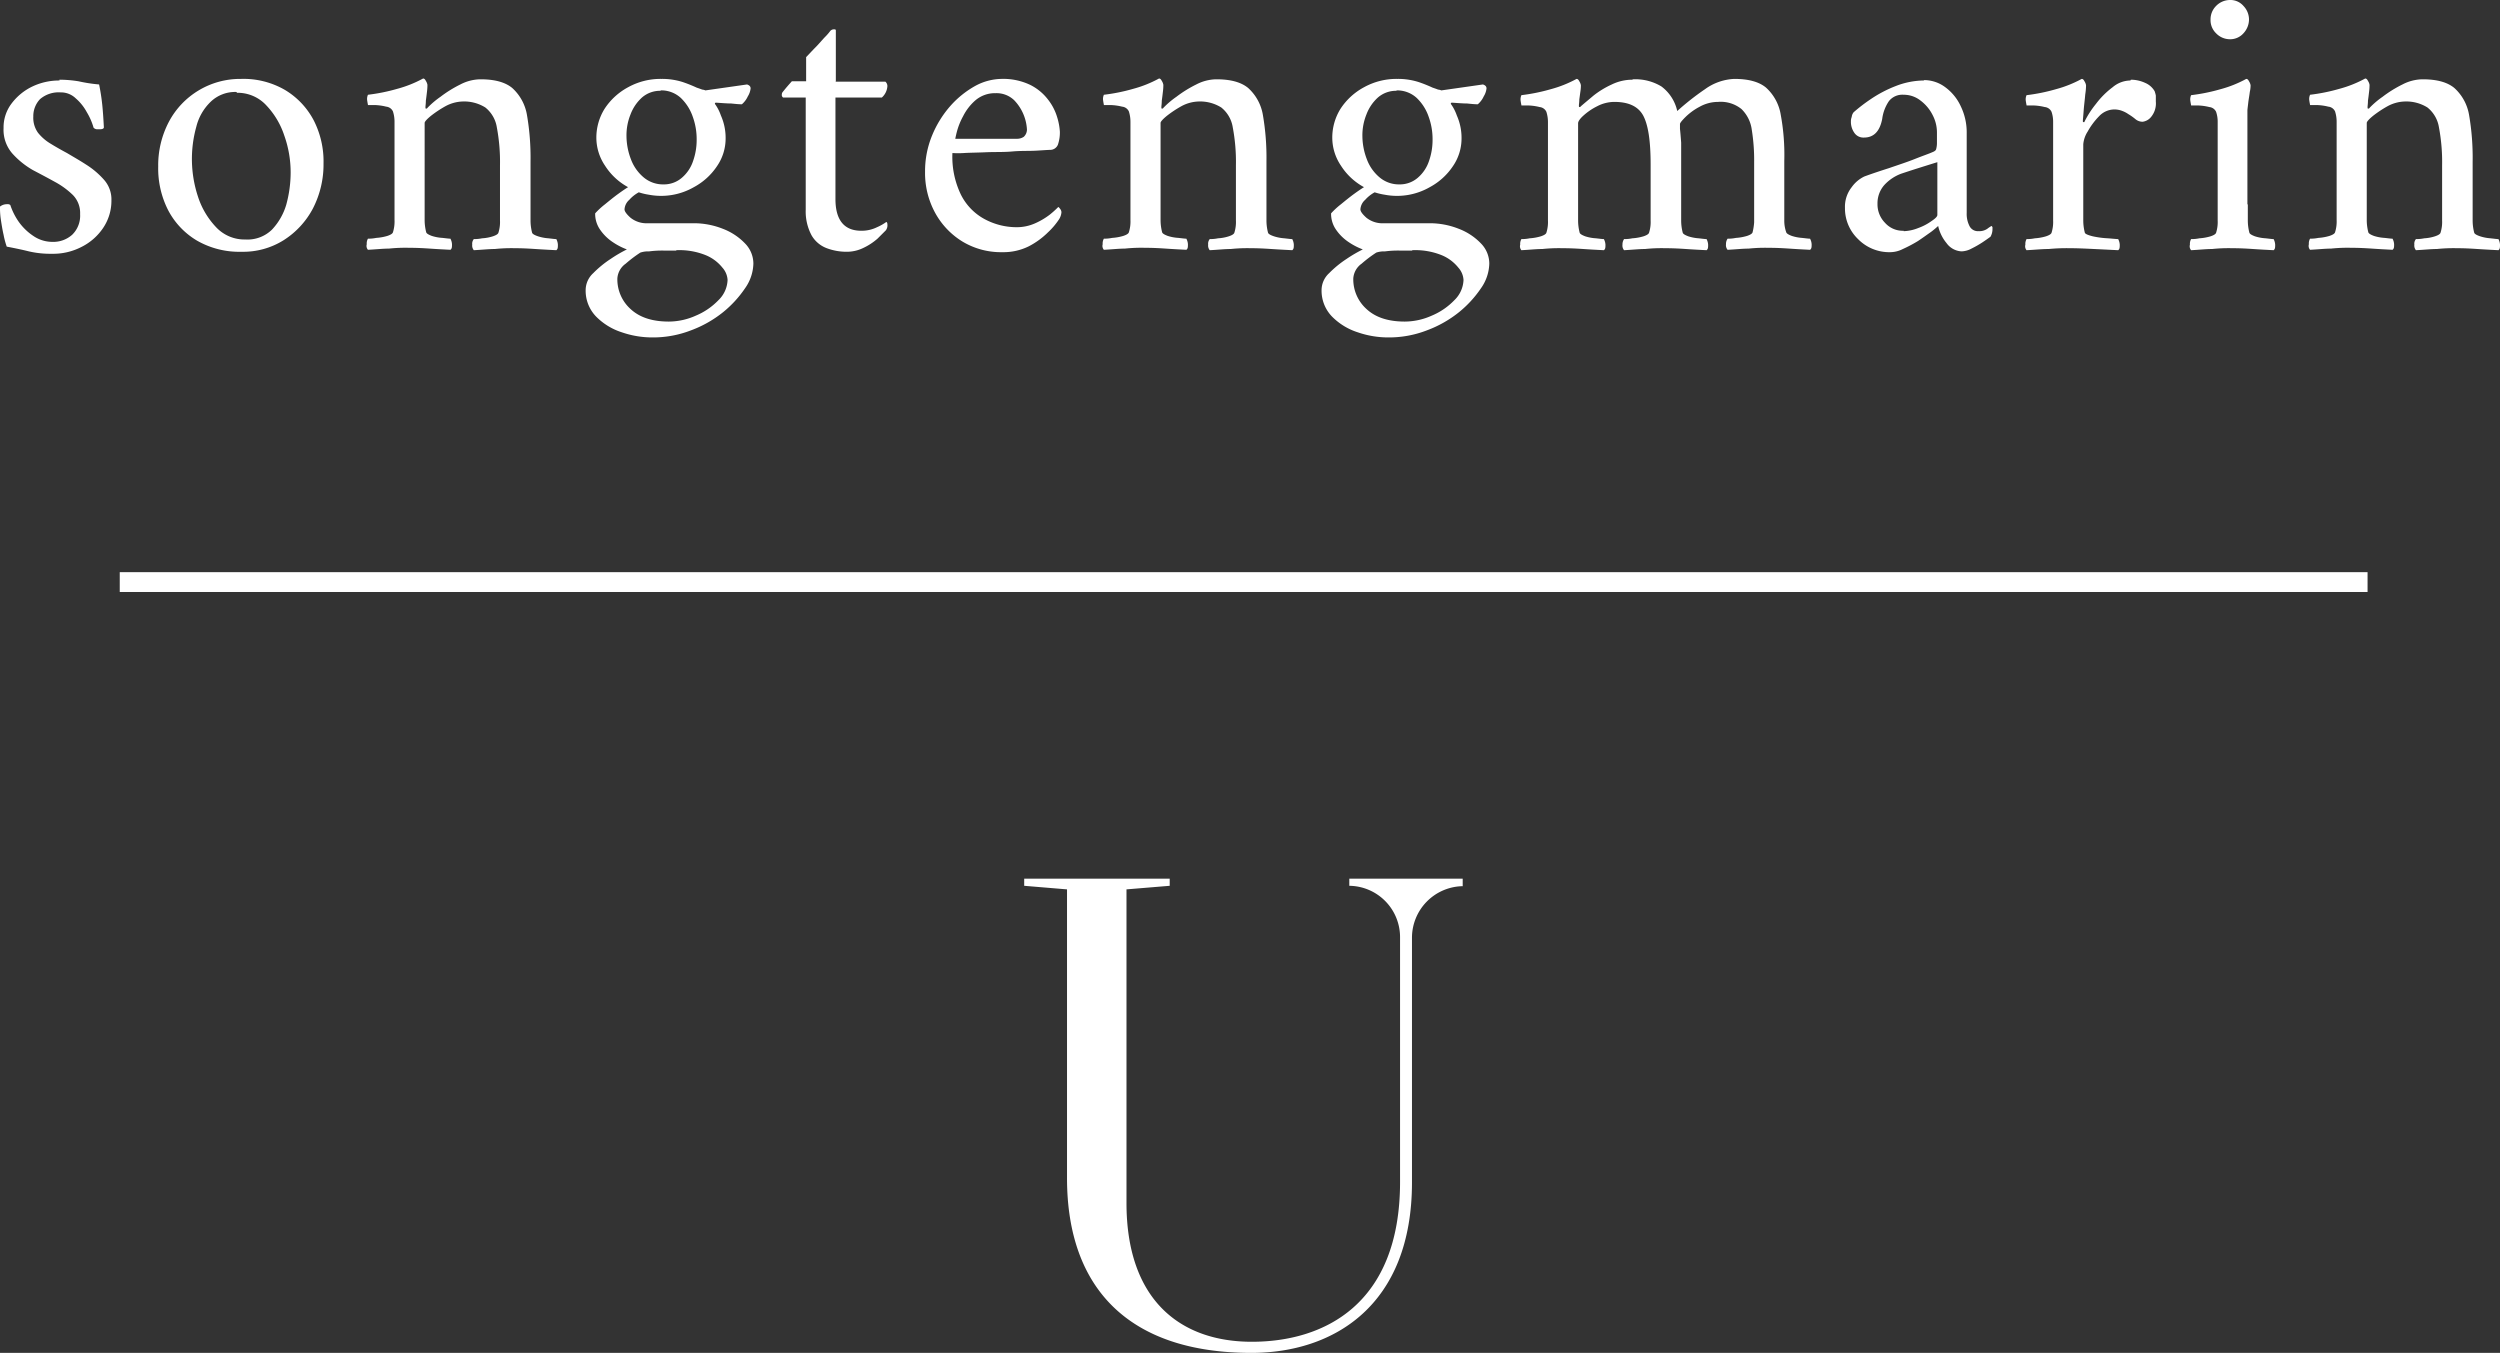 <svg id="レイヤー_1" data-name="レイヤー 1" xmlns="http://www.w3.org/2000/svg" width="512.567" height="277.38" viewBox="0 0 512.567 277.38">
  <rect x="0" y="0" width="512.567" height="277.38" fill="#333333" stroke="none"/>
  <g id="グループ_2" data-name="グループ 2" transform="translate(0)">
    <g id="グループ_1" data-name="グループ 1">
      <path id="パス_1" data-name="パス 1" d="M12.194,2.01a25.066,25.066,0,0,1,3.9.325,31.368,31.368,0,0,0,4.227.65,42.721,42.721,0,0,1,.65,4.227c.163,1.626.244,3.089.325,4.553,0,.244-.244.406-.813.406h-.65a1,1,0,0,1-.65-.325A12.96,12.96,0,0,0,17.8,8.676a10.032,10.032,0,0,0-2.276-2.845,4.363,4.363,0,0,0-3.089-1.219A5.871,5.871,0,0,0,8.211,5.993,5.04,5.04,0,0,0,6.829,9.57,5.245,5.245,0,0,0,7.8,12.9a9.611,9.611,0,0,0,2.52,2.195q1.585.976,3.414,1.951c1.219.732,2.52,1.463,3.9,2.358A16.762,16.762,0,0,1,21.3,22.5a6.037,6.037,0,0,1,1.545,4.227,9.974,9.974,0,0,1-1.707,5.691,11.565,11.565,0,0,1-4.471,3.9A12.6,12.6,0,0,1,10.65,37.7a19.541,19.541,0,0,1-4.715-.488c-1.3-.325-2.845-.65-4.553-.976A16.591,16.591,0,0,1,.732,33.8C.488,32.74.325,31.683.163,30.626A16.33,16.33,0,0,1,0,28.025a2.27,2.27,0,0,1,1.463-.488.876.876,0,0,1,.65.163,13.362,13.362,0,0,0,1.707,3.414A11.462,11.462,0,0,0,6.829,34.04a6.911,6.911,0,0,0,3.9,1.219A5.8,5.8,0,0,0,14.8,33.8a5.448,5.448,0,0,0,1.626-4.227,5.274,5.274,0,0,0-1.463-3.9A16.39,16.39,0,0,0,11.3,22.984c-1.463-.813-3.008-1.626-4.553-2.439A16.969,16.969,0,0,1,2.52,17.131a7.367,7.367,0,0,1-1.788-5.2A8.1,8.1,0,0,1,2.439,6.806,11.56,11.56,0,0,1,6.666,3.392a12.779,12.779,0,0,1,5.528-1.219Z" transform="translate(0 14.33)" fill="#fff"/>
      <path id="パス_2" data-name="パス 2" d="M20.981,1.99A16.919,16.919,0,0,1,30,4.266a15.838,15.838,0,0,1,5.853,6.178,18.5,18.5,0,0,1,2.032,8.861A19.729,19.729,0,0,1,35.7,28.574a17.182,17.182,0,0,1-6.016,6.5,15.614,15.614,0,0,1-8.617,2.358,17.413,17.413,0,0,1-9.105-2.276A15.686,15.686,0,0,1,6.022,28.9,18.83,18.83,0,0,1,3.99,19.956,19.172,19.172,0,0,1,6.185,10.77,16.545,16.545,0,0,1,20.9,1.99Zm-.894,2.683a7.232,7.232,0,0,0-5.365,2.032,10.65,10.65,0,0,0-2.927,5.122,24.617,24.617,0,0,0,.325,14.227,16.422,16.422,0,0,0,3.74,6.341,7.983,7.983,0,0,0,6.016,2.52,7.174,7.174,0,0,0,5.447-2.032,12.658,12.658,0,0,0,2.927-5.122,25.1,25.1,0,0,0,.894-6.5,22.541,22.541,0,0,0-1.3-7.642,16.486,16.486,0,0,0-3.74-6.26,7.983,7.983,0,0,0-6.016-2.52Z" transform="translate(28.447 14.188)" fill="#fff"/>
      <path id="パス_3" data-name="パス 3" d="M32.608,2.143c2.845,0,5.04.569,6.5,1.788A9.582,9.582,0,0,1,42.12,9.459a51.362,51.362,0,0,1,.732,9.512V31.084a10,10,0,0,0,.325,2.52q.122.366,1.219.732a8.853,8.853,0,0,0,2.114.406c.732.081,1.3.163,1.626.163a2.728,2.728,0,0,1,.325,1.138c0,.569,0,.894-.325,1.138-1.626-.081-3.089-.163-4.309-.244s-2.6-.163-4.146-.163a32.679,32.679,0,0,0-4.146.163c-1.219,0-2.683.163-4.309.244a1.471,1.471,0,0,1-.325-1.138,1.471,1.471,0,0,1,.325-1.138,8.1,8.1,0,0,0,1.707-.163,8.785,8.785,0,0,0,2.195-.406c.732-.244,1.057-.488,1.138-.732a7.292,7.292,0,0,0,.325-2.52v-11.3a38.2,38.2,0,0,0-.65-7.8,6.5,6.5,0,0,0-2.358-4.065,8.208,8.208,0,0,0-4.8-1.219,7.867,7.867,0,0,0-3.252.894,22.583,22.583,0,0,0-3.089,2.032c-.894.732-1.3,1.219-1.3,1.463V31a10,10,0,0,0,.325,2.52c.081.244.488.488,1.138.732a8.785,8.785,0,0,0,2.195.406c.732.081,1.3.163,1.626.163a2.727,2.727,0,0,1,.325,1.138c0,.569,0,.894-.325,1.138-1.626-.081-3.089-.163-4.227-.244-1.219-.081-2.6-.163-4.227-.163a32.035,32.035,0,0,0-4.146.163c-1.219,0-2.683.163-4.309.244a1.215,1.215,0,0,1-.244-1.138,1.967,1.967,0,0,1,.244-1.138,8.1,8.1,0,0,0,1.707-.163,10.252,10.252,0,0,0,2.276-.406c.732-.244,1.057-.488,1.138-.732A7.292,7.292,0,0,0,14.967,31V10.922a6.94,6.94,0,0,0-.325-2.195,1.7,1.7,0,0,0-1.382-.976,10.979,10.979,0,0,0-2.276-.325H9.521c0-.081-.081-.406-.163-.976a2.09,2.09,0,0,1,.163-1.138,37.569,37.569,0,0,0,6.016-1.219A23.9,23.9,0,0,0,20.821,1.98c.244,0,.406.163.569.488a2.11,2.11,0,0,1,.325.813,11.066,11.066,0,0,1-.081,1.3q-.122,1.1-.244,1.951c0,.65-.081,1.057-.081,1.3s0,.325.163.325A.289.289,0,0,0,21.715,8,17.858,17.858,0,0,1,24.4,5.72,24.668,24.668,0,0,1,28.462,3.2a9.163,9.163,0,0,1,4.065-1.057Z" transform="translate(65.921 14.116)" fill="#fff"/>
      <path id="パス_4" data-name="パス 4" d="M36.964,31.582A16.062,16.062,0,0,1,42.9,32.72a12.374,12.374,0,0,1,4.553,3.008,5.915,5.915,0,0,1,1.707,4.146,9.138,9.138,0,0,1-1.707,5.04,22.562,22.562,0,0,1-4.471,4.878,23.56,23.56,0,0,1-6.585,3.74,21.551,21.551,0,0,1-7.886,1.463,19.219,19.219,0,0,1-6.341-1.057,12.927,12.927,0,0,1-5.284-3.252,7.614,7.614,0,0,1-2.114-5.447,4.725,4.725,0,0,1,1.545-3.414A21.512,21.512,0,0,1,19.892,38.9a28.041,28.041,0,0,1,3.333-1.951,13.553,13.553,0,0,1-2.845-1.463,9.554,9.554,0,0,1-2.6-2.52,5.667,5.667,0,0,1-1.057-3.414,15.784,15.784,0,0,1,2.032-1.87c.894-.732,1.788-1.463,2.683-2.114s1.626-1.138,2.032-1.382a12.856,12.856,0,0,1-4.715-4.39,10.256,10.256,0,0,1-1.789-5.772,11.163,11.163,0,0,1,1.707-5.935,13.2,13.2,0,0,1,4.8-4.39A13.734,13.734,0,0,1,30.3,1.99a13.882,13.882,0,0,1,4.39.65,29.23,29.23,0,0,1,2.845,1.138c.732.244,1.138.406,1.138.406a1.954,1.954,0,0,1,.65.163l8.536-1.219c.488.163.732.406.732.813a3.816,3.816,0,0,1-.569,1.626A4.664,4.664,0,0,1,46.8,7.193c-.65,0-1.382-.081-2.195-.163-.813,0-1.788-.081-3.008-.163-.244,0-.325,0-.325.244a9.009,9.009,0,0,1,1.219,2.358,11.353,11.353,0,0,1,.976,4.878,9.978,9.978,0,0,1-1.707,5.447,13.2,13.2,0,0,1-4.8,4.39A13.485,13.485,0,0,1,27.7,25.728a12.444,12.444,0,0,1-2.032-.488,7.12,7.12,0,0,0-1.951,1.545,2.811,2.811,0,0,0-.976,1.951q0,.61,1.219,1.707a5.24,5.24,0,0,0,3.577,1.138h9.349Zm-3.658,5.609H30.948a20.2,20.2,0,0,0-3.171.163,5.127,5.127,0,0,0-1.789.244,26.633,26.633,0,0,0-3.008,2.276,4.025,4.025,0,0,0-1.707,3.008,8.2,8.2,0,0,0,2.764,6.341c1.87,1.707,4.471,2.52,7.8,2.52a13.6,13.6,0,0,0,5.528-1.219A13.778,13.778,0,0,0,42,47.353a6.054,6.054,0,0,0,1.87-4.146,4.129,4.129,0,0,0-1.057-2.52,8.56,8.56,0,0,0-3.333-2.52,14.4,14.4,0,0,0-6.1-1.057ZM30.135,4.429a5.65,5.65,0,0,0-3.821,1.382,8.874,8.874,0,0,0-2.358,3.5,11.387,11.387,0,0,0-.813,4.39,13.477,13.477,0,0,0,.894,4.715,8.877,8.877,0,0,0,2.6,3.74,6.154,6.154,0,0,0,4.146,1.463,5.591,5.591,0,0,0,3.74-1.382A7.682,7.682,0,0,0,36.8,18.818a12.967,12.967,0,0,0,.732-4.309,13.52,13.52,0,0,0-.813-4.8,9.671,9.671,0,0,0-2.439-3.821,5.921,5.921,0,0,0-4.146-1.545Z" transform="translate(105.303 14.188)" fill="#fff"/>
      <path id="パス_5" data-name="パス 5" d="M30.727,11.471H40.97a1.212,1.212,0,0,1,.406.894,3.406,3.406,0,0,1-1.138,2.358H30.727V35.534c0,4.309,1.788,6.5,5.284,6.5a7.088,7.088,0,0,0,3.252-.732,9.714,9.714,0,0,0,1.87-1.057c.163,0,.244.244.244.488a1.687,1.687,0,0,1-.325,1.219l-1.707,1.707a12.327,12.327,0,0,1-2.845,1.87,7.7,7.7,0,0,1-3.577.813,11.484,11.484,0,0,1-3.983-.732,6.043,6.043,0,0,1-3.089-2.6,10.349,10.349,0,0,1-1.219-5.284V14.723H20a.563.563,0,0,1-.244-.325c-.081-.244,0-.325,0-.488s.163-.325.488-.732.813-.976,1.545-1.788h2.927V6.431c.569-.569,1.219-1.3,1.951-2.032S28.044,2.854,28.694,2.2a10.2,10.2,0,0,0,.976-1.138A.993.993,0,0,1,30.4.74c.244,0,.406,0,.406.244V11.39Z" transform="translate(140.563 5.276)" fill="#fff"/>
      <path id="パス_6" data-name="パス 6" d="M28.939,17.192a17.839,17.839,0,0,0,1.707,8.455,11.543,11.543,0,0,0,4.8,5.04,13.848,13.848,0,0,0,6.5,1.707,9.2,9.2,0,0,0,3.983-.813,14.693,14.693,0,0,0,3.008-1.788,19.8,19.8,0,0,0,1.707-1.545.974.974,0,0,1,.325.325,1.211,1.211,0,0,1,.325.732,3.086,3.086,0,0,1-.488,1.463,14.786,14.786,0,0,1-2.276,2.683,16.114,16.114,0,0,1-3.9,2.845,11.691,11.691,0,0,1-5.447,1.219,15.313,15.313,0,0,1-8.211-2.195,15.759,15.759,0,0,1-5.609-5.935,17.024,17.024,0,0,1-2.032-8.373,19.171,19.171,0,0,1,1.463-7.479,21.48,21.48,0,0,1,3.74-6.016,19.457,19.457,0,0,1,5.04-4.065A11.61,11.61,0,0,1,38.939,1.99a12.85,12.85,0,0,1,5.935,1.219,10.406,10.406,0,0,1,3.658,3.008A10.837,10.837,0,0,1,50.4,9.794,12.69,12.69,0,0,1,50.97,12.8a7.753,7.753,0,0,1-.406,2.683,1.705,1.705,0,0,1-1.545,1.057c-.488,0-1.463.081-2.927.163s-3.089,0-4.878.163-3.658.081-5.447.163-3.333.081-4.553.163a17.579,17.579,0,0,1-2.195,0Zm.406-2.927H42.272a2.456,2.456,0,0,0,1.3-.406,2.06,2.06,0,0,0,.65-1.463,9.414,9.414,0,0,0-2.6-6.016A5.211,5.211,0,0,0,37.8,4.917,6.154,6.154,0,0,0,33.655,6.38a10.643,10.643,0,0,0-2.52,3.252,14.217,14.217,0,0,0-1.3,3.252c-.244.976-.325,1.463-.325,1.463Z" transform="translate(166.332 14.188)" fill="#fff"/>
      <path id="パス_7" data-name="パス 7" d="M51.169,2.143c2.845,0,5.04.569,6.5,1.788A9.582,9.582,0,0,1,60.68,9.459a51.361,51.361,0,0,1,.732,9.512V31.084a10,10,0,0,0,.325,2.52q.122.366,1.219.732a8.853,8.853,0,0,0,2.114.406c.732.081,1.3.163,1.626.163a2.727,2.727,0,0,1,.325,1.138c0,.569,0,.894-.325,1.138-1.626-.081-3.089-.163-4.309-.244s-2.6-.163-4.146-.163a32.678,32.678,0,0,0-4.146.163c-1.219,0-2.683.163-4.309.244a1.471,1.471,0,0,1-.325-1.138,1.471,1.471,0,0,1,.325-1.138,8.1,8.1,0,0,0,1.707-.163,8.785,8.785,0,0,0,2.195-.406c.732-.244,1.057-.488,1.138-.732a7.291,7.291,0,0,0,.325-2.52v-11.3a38.2,38.2,0,0,0-.65-7.8,6.5,6.5,0,0,0-2.358-4.065,8.208,8.208,0,0,0-4.8-1.219,7.867,7.867,0,0,0-3.252.894,22.583,22.583,0,0,0-3.089,2.032c-.894.732-1.3,1.219-1.3,1.463V31a10,10,0,0,0,.325,2.52c.081.244.488.488,1.138.732a8.785,8.785,0,0,0,2.195.406c.732.081,1.3.163,1.626.163a2.727,2.727,0,0,1,.325,1.138c0,.569,0,.894-.325,1.138-1.626-.081-3.089-.163-4.227-.244-1.219-.081-2.6-.163-4.227-.163a32.035,32.035,0,0,0-4.146.163c-1.219,0-2.683.163-4.309.244a1.215,1.215,0,0,1-.244-1.138,1.967,1.967,0,0,1,.244-1.138,8.1,8.1,0,0,0,1.707-.163,10.252,10.252,0,0,0,2.276-.406c.732-.244,1.057-.488,1.138-.732A7.291,7.291,0,0,0,33.527,31V10.922A6.94,6.94,0,0,0,33.2,8.728a1.7,1.7,0,0,0-1.382-.976,10.979,10.979,0,0,0-2.276-.325H28.081c0-.081-.081-.406-.163-.976a2.09,2.09,0,0,1,.163-1.138A37.569,37.569,0,0,0,34.1,4.094,23.9,23.9,0,0,0,39.381,1.98c.244,0,.406.163.569.488a2.111,2.111,0,0,1,.325.813,11.066,11.066,0,0,1-.081,1.3q-.122,1.1-.244,1.951c0,.65-.081,1.057-.081,1.3s0,.325.163.325A.289.289,0,0,0,40.275,8,17.858,17.858,0,0,1,42.958,5.72,24.667,24.667,0,0,1,47.022,3.2a9.163,9.163,0,0,1,4.065-1.057Z" transform="translate(198.246 14.116)" fill="#fff"/>
      <path id="パス_8" data-name="パス 8" d="M55.524,31.582a16.062,16.062,0,0,1,5.935,1.138,12.374,12.374,0,0,1,4.553,3.008,5.915,5.915,0,0,1,1.707,4.146,9.138,9.138,0,0,1-1.707,5.04,22.563,22.563,0,0,1-4.471,4.878,23.56,23.56,0,0,1-6.585,3.74,21.551,21.551,0,0,1-7.886,1.463,19.219,19.219,0,0,1-6.341-1.057,12.927,12.927,0,0,1-5.284-3.252,7.614,7.614,0,0,1-2.114-5.447,4.725,4.725,0,0,1,1.545-3.414A21.513,21.513,0,0,1,38.452,38.9a28.042,28.042,0,0,1,3.333-1.951,13.552,13.552,0,0,1-2.845-1.463,9.555,9.555,0,0,1-2.6-2.52,5.667,5.667,0,0,1-1.057-3.414,15.786,15.786,0,0,1,2.032-1.87c.894-.732,1.788-1.463,2.683-2.114s1.626-1.138,2.032-1.382a12.856,12.856,0,0,1-4.715-4.39,10.256,10.256,0,0,1-1.789-5.772,11.163,11.163,0,0,1,1.707-5.935,13.2,13.2,0,0,1,4.8-4.39A13.734,13.734,0,0,1,48.857,1.99a13.882,13.882,0,0,1,4.39.65,29.226,29.226,0,0,1,2.845,1.138c.732.244,1.138.406,1.138.406a1.954,1.954,0,0,1,.65.163l8.536-1.219c.488.163.732.406.732.813a3.816,3.816,0,0,1-.569,1.626A4.664,4.664,0,0,1,65.36,7.193c-.65,0-1.382-.081-2.195-.163-.813,0-1.789-.081-3.008-.163-.244,0-.325,0-.325.244a9.01,9.01,0,0,1,1.219,2.358,11.353,11.353,0,0,1,.976,4.878,9.978,9.978,0,0,1-1.707,5.447,13.2,13.2,0,0,1-4.8,4.39,13.485,13.485,0,0,1-9.268,1.545,12.443,12.443,0,0,1-2.032-.488,7.121,7.121,0,0,0-1.951,1.545,2.811,2.811,0,0,0-.976,1.951q0,.61,1.219,1.707a5.24,5.24,0,0,0,3.577,1.138h9.349Zm-3.658,5.609H49.508a20.2,20.2,0,0,0-3.171.163,5.127,5.127,0,0,0-1.788.244,26.631,26.631,0,0,0-3.008,2.276,4.025,4.025,0,0,0-1.707,3.008A8.2,8.2,0,0,0,42.6,49.223c1.87,1.707,4.471,2.52,7.8,2.52a13.6,13.6,0,0,0,5.528-1.219,13.779,13.779,0,0,0,4.634-3.171,6.054,6.054,0,0,0,1.87-4.146,4.129,4.129,0,0,0-1.057-2.52,8.56,8.56,0,0,0-3.333-2.52,14.4,14.4,0,0,0-6.1-1.057ZM48.695,4.429a5.65,5.65,0,0,0-3.821,1.382,8.874,8.874,0,0,0-2.358,3.5A11.387,11.387,0,0,0,41.7,13.7a13.477,13.477,0,0,0,.894,4.715,8.877,8.877,0,0,0,2.6,3.74,6.154,6.154,0,0,0,4.146,1.463,5.591,5.591,0,0,0,3.74-1.382,7.682,7.682,0,0,0,2.276-3.414,12.969,12.969,0,0,0,.732-4.309,13.52,13.52,0,0,0-.813-4.8,9.67,9.67,0,0,0-2.439-3.821,5.921,5.921,0,0,0-4.146-1.545Z" transform="translate(237.627 14.188)" fill="#fff"/>
      <path id="パス_9" data-name="パス 9" d="M61.536,2.071a10.3,10.3,0,0,1,5.772,1.463,8.578,8.578,0,0,1,3.252,5.04A53.152,53.152,0,0,1,76.25,4.1,11.023,11.023,0,0,1,82.266,1.99c2.845,0,5.04.569,6.5,1.788a9.582,9.582,0,0,1,3.008,5.528,45.155,45.155,0,0,1,.732,9.512V30.931a7.089,7.089,0,0,0,.406,2.52c.081.244.488.488,1.138.732a8.854,8.854,0,0,0,2.114.406c.732.081,1.3.163,1.626.163a2.728,2.728,0,0,1,.325,1.138c0,.569,0,.894-.325,1.138-1.626-.081-3.089-.163-4.227-.244-1.219-.081-2.6-.163-4.227-.163a32.034,32.034,0,0,0-4.146.163c-1.219,0-2.683.163-4.309.244a1.471,1.471,0,0,1-.325-1.138,1.9,1.9,0,0,1,.325-1.138,8.1,8.1,0,0,0,1.707-.163,10.252,10.252,0,0,0,2.276-.406c.732-.244,1.057-.488,1.138-.732a11.827,11.827,0,0,0,.325-2.032V19.143a39.607,39.607,0,0,0-.488-6.748,7.223,7.223,0,0,0-2.114-4.227,6.773,6.773,0,0,0-4.8-1.463,7.781,7.781,0,0,0-3.74.976,12.362,12.362,0,0,0-2.927,2.114c-.732.732-1.138,1.219-1.138,1.463v.976c.081.732.163,1.707.244,2.845V31.012a10,10,0,0,0,.325,2.52c.081.244.488.488,1.138.732a8.854,8.854,0,0,0,2.114.406c.732.081,1.3.163,1.626.163a2.727,2.727,0,0,1,.325,1.138c0,.569,0,.894-.325,1.138-1.626-.081-3.089-.163-4.227-.244-1.219-.081-2.6-.163-4.227-.163a32.034,32.034,0,0,0-4.146.163c-1.219,0-2.683.163-4.309.244a1.471,1.471,0,0,1-.325-1.138,1.9,1.9,0,0,1,.325-1.138,8.1,8.1,0,0,0,1.707-.163,10.252,10.252,0,0,0,2.276-.406c.732-.244,1.057-.488,1.138-.732a7.292,7.292,0,0,0,.325-2.52V19.55c0-4.8-.488-8.13-1.545-10.081C62.511,7.6,60.56,6.705,57.634,6.705a7.7,7.7,0,0,0-3.5.894,12.581,12.581,0,0,0-2.764,1.87c-.732.65-1.138,1.219-1.138,1.626V31.012a10,10,0,0,0,.325,2.52c.081.244.488.488,1.138.732a8.785,8.785,0,0,0,2.195.406c.732.081,1.3.163,1.626.163a2.727,2.727,0,0,1,.325,1.138c0,.569,0,.894-.325,1.138-1.626-.081-3.089-.163-4.227-.244-1.219-.081-2.6-.163-4.227-.163a32.034,32.034,0,0,0-4.146.163c-1.219,0-2.683.163-4.309.244a1.215,1.215,0,0,1-.244-1.138,1.967,1.967,0,0,1,.244-1.138,8.1,8.1,0,0,0,1.707-.163,10.252,10.252,0,0,0,2.276-.406c.732-.244,1.057-.488,1.138-.732a7.292,7.292,0,0,0,.325-2.52V10.932a6.94,6.94,0,0,0-.325-2.195,1.7,1.7,0,0,0-1.382-.976,10.979,10.979,0,0,0-2.276-.325H38.611c0-.081-.081-.406-.163-.976a2.09,2.09,0,0,1,.163-1.138A37.57,37.57,0,0,0,44.626,4.1,23.9,23.9,0,0,0,49.911,1.99c.244,0,.406.163.569.488a2.111,2.111,0,0,1,.325.813,7.731,7.731,0,0,1-.081,1.138c-.081.569-.163,1.219-.244,1.788,0,.569-.081.976-.081,1.219s0,.325.163.325A.289.289,0,0,0,50.8,7.6c.65-.569,1.545-1.3,2.6-2.195a18.27,18.27,0,0,1,3.74-2.276,9.664,9.664,0,0,1,4.146-.976Z" transform="translate(273.32 14.188)" fill="#fff"/>
      <path id="パス_10" data-name="パス 10" d="M62.789,2.02A7.25,7.25,0,0,1,67.1,3.483a10.048,10.048,0,0,1,3.171,3.9,12.274,12.274,0,0,1,1.219,5.528v16.34a5.456,5.456,0,0,0,.569,2.683,1.917,1.917,0,0,0,1.87,1.057,2.921,2.921,0,0,0,1.789-.488c.406-.325.732-.488.813-.569q.122,0,.244.244v.406a3.113,3.113,0,0,1-.406,1.545c-.325.244-.894.65-1.626,1.138a20.676,20.676,0,0,1-2.276,1.3,4.554,4.554,0,0,1-2.032.569,4.039,4.039,0,0,1-3.089-1.707,8.238,8.238,0,0,1-1.707-3.5,18.363,18.363,0,0,1-1.463,1.219c-.813.569-1.707,1.219-2.683,1.87A28.254,28.254,0,0,1,58.4,36.652a5.811,5.811,0,0,1-2.6.65,8.953,8.953,0,0,1-6.585-2.683A8.719,8.719,0,0,1,46.53,28.2a6.455,6.455,0,0,1,1.382-4.227,6.785,6.785,0,0,1,2.6-2.195c1.545-.569,3.252-1.138,5.04-1.707,1.87-.65,3.658-1.219,5.284-1.87s2.845-1.057,3.577-1.382c.406-.163.732-.325.813-.65a4.834,4.834,0,0,0,.163-1.382V12.67a7.7,7.7,0,0,0-.894-3.5,8.407,8.407,0,0,0-2.439-2.927,5.547,5.547,0,0,0-3.5-1.219,3.511,3.511,0,0,0-3.008,1.3,8.4,8.4,0,0,0-1.382,3.658c-.488,2.52-1.707,3.821-3.74,3.821A2.247,2.247,0,0,1,48.4,12.751a3.893,3.893,0,0,1-.65-2.276,2.274,2.274,0,0,1,.163-.894,1.833,1.833,0,0,1,.406-.976,33.954,33.954,0,0,1,3.5-2.683,25.459,25.459,0,0,1,5.122-2.683A16.2,16.2,0,0,1,62.708,2.1ZM58.562,32.994a8.736,8.736,0,0,0,3.008-.65,11.048,11.048,0,0,0,2.764-1.463c.732-.488,1.138-.894,1.138-1.219V18.848q-1.585.488-3.9,1.219c-1.545.488-2.764.894-3.5,1.138a8.874,8.874,0,0,0-3.5,2.358A5.65,5.65,0,0,0,53.2,27.384a5.4,5.4,0,0,0,1.545,3.9,4.874,4.874,0,0,0,3.821,1.626Z" transform="translate(331.737 14.402)" fill="#fff"/>
      <path id="パス_11" data-name="パス 11" d="M72.731,2.153a7.013,7.013,0,0,1,2.927.65A4.058,4.058,0,0,1,77.609,4.51a6.6,6.6,0,0,1,.244.894V6.624a4.354,4.354,0,0,1-.976,3.171,2.676,2.676,0,0,1-1.707.976,2.281,2.281,0,0,1-1.545-.569,11.059,11.059,0,0,0-1.382-.976,5.806,5.806,0,0,0-1.219-.65,4.536,4.536,0,0,0-1.707-.325,4.336,4.336,0,0,0-3.089,1.382A14.6,14.6,0,0,0,63.87,12.8a5.708,5.708,0,0,0-.894,2.6V31.012a10,10,0,0,0,.325,2.52c.081.244.65.488,1.626.732a18.864,18.864,0,0,0,3.089.406c1.057.081,1.789.163,2.114.163a2.727,2.727,0,0,1,.325,1.138c0,.569,0,.894-.325,1.138-1.626-.081-3.252-.163-4.959-.244s-3.333-.163-4.878-.163a38.182,38.182,0,0,0-4.39.163c-1.382,0-2.927.163-4.553.244a1.215,1.215,0,0,1-.244-1.138,1.967,1.967,0,0,1,.244-1.138,8.1,8.1,0,0,0,1.707-.163,10.252,10.252,0,0,0,2.276-.406c.732-.244,1.057-.488,1.138-.732a7.291,7.291,0,0,0,.325-2.52V10.77a6.208,6.208,0,0,0-.325-2.032,1.7,1.7,0,0,0-1.382-.976,10.979,10.979,0,0,0-2.276-.325H51.351c0-.081-.081-.406-.163-.976a2.09,2.09,0,0,1,.163-1.138A37.569,37.569,0,0,0,57.366,4.1,23.9,23.9,0,0,0,62.651,1.99c.244,0,.406.163.569.488a2.111,2.111,0,0,1,.325.813,12.1,12.1,0,0,1-.163,1.87c-.081,1.057-.244,2.195-.325,3.333s-.163,1.87-.163,2.114c0,.163,0,.244.163.244s.163,0,.163-.081a19.576,19.576,0,0,1,2.358-3.658A16.985,16.985,0,0,1,68.992,3.7,5.734,5.734,0,0,1,72.65,2.315Z" transform="translate(364.15 14.188)" fill="#fff"/>
      <path id="パス_12" data-name="パス 12" d="M67.126,41.867V45.2a10,10,0,0,0,.325,2.52c.081.244.488.488,1.138.732a8.785,8.785,0,0,0,2.195.406c.732.081,1.3.163,1.626.163a2.728,2.728,0,0,1,.325,1.138c0,.569,0,.894-.325,1.138-1.626-.081-3.089-.163-4.227-.244-1.219-.081-2.6-.163-4.227-.163a32.035,32.035,0,0,0-4.146.163c-1.219,0-2.683.163-4.309.244a1.215,1.215,0,0,1-.244-1.138,1.967,1.967,0,0,1,.244-1.138,8.1,8.1,0,0,0,1.707-.163,10.252,10.252,0,0,0,2.276-.406c.732-.244,1.057-.488,1.138-.732a7.292,7.292,0,0,0,.325-2.52V24.958a6.209,6.209,0,0,0-.325-2.032,1.7,1.7,0,0,0-1.382-.976,10.979,10.979,0,0,0-2.276-.325H55.5c0-.081-.081-.406-.163-.976a2.09,2.09,0,0,1,.163-1.138,37.571,37.571,0,0,0,6.016-1.219A23.9,23.9,0,0,0,66.8,16.178c.244,0,.406.163.569.488a2.111,2.111,0,0,1,.325.813,6.143,6.143,0,0,1-.163,1.382c-.081.732-.244,1.545-.325,2.276s-.163,1.3-.163,1.545V41.948ZM59.484,3.983a3.871,3.871,0,0,1,1.138-2.764A3.991,3.991,0,0,1,63.468,0a3.521,3.521,0,0,1,2.764,1.219A4.015,4.015,0,0,1,67.37,3.983a4.21,4.21,0,0,1-1.138,2.845,3.641,3.641,0,0,1-2.764,1.219,3.944,3.944,0,0,1-2.845-1.219,3.74,3.74,0,0,1-1.138-2.845Z" transform="translate(393.737)" fill="#fff"/>
      <path id="パス_13" data-name="パス 13" d="M81.588,2.143c2.845,0,5.04.569,6.5,1.788A9.582,9.582,0,0,1,91.1,9.459a51.362,51.362,0,0,1,.732,9.512V31.084a10,10,0,0,0,.325,2.52q.122.366,1.219.732a8.854,8.854,0,0,0,2.114.406c.732.081,1.3.163,1.626.163a2.728,2.728,0,0,1,.325,1.138c0,.569,0,.894-.325,1.138-1.626-.081-3.089-.163-4.309-.244s-2.6-.163-4.146-.163a32.678,32.678,0,0,0-4.146.163c-1.219,0-2.683.163-4.309.244a1.471,1.471,0,0,1-.325-1.138,1.471,1.471,0,0,1,.325-1.138,8.1,8.1,0,0,0,1.707-.163,8.785,8.785,0,0,0,2.195-.406c.732-.244,1.057-.488,1.138-.732a7.291,7.291,0,0,0,.325-2.52v-11.3a38.2,38.2,0,0,0-.65-7.8,6.5,6.5,0,0,0-2.358-4.065,8.208,8.208,0,0,0-4.8-1.219,7.867,7.867,0,0,0-3.252.894,22.583,22.583,0,0,0-3.089,2.032c-.894.732-1.3,1.219-1.3,1.463V31a10,10,0,0,0,.325,2.52c.081.244.488.488,1.138.732a8.785,8.785,0,0,0,2.195.406c.732.081,1.3.163,1.626.163a2.727,2.727,0,0,1,.325,1.138c0,.569,0,.894-.325,1.138-1.626-.081-3.089-.163-4.227-.244-1.219-.081-2.6-.163-4.227-.163a32.035,32.035,0,0,0-4.146.163c-1.219,0-2.683.163-4.309.244a1.215,1.215,0,0,1-.244-1.138,1.967,1.967,0,0,1,.244-1.138,8.1,8.1,0,0,0,1.707-.163,10.252,10.252,0,0,0,2.276-.406c.732-.244,1.057-.488,1.138-.732A7.293,7.293,0,0,0,63.947,31V10.922a6.94,6.94,0,0,0-.325-2.195,1.7,1.7,0,0,0-1.382-.976,10.979,10.979,0,0,0-2.276-.325H58.5c0-.081-.081-.406-.163-.976A2.09,2.09,0,0,1,58.5,5.313a37.57,37.57,0,0,0,6.016-1.219A23.9,23.9,0,0,0,69.8,1.98c.244,0,.406.163.569.488a2.111,2.111,0,0,1,.325.813,11.075,11.075,0,0,1-.081,1.3q-.122,1.1-.244,1.951c0,.65-.081,1.057-.081,1.3s0,.325.163.325A.289.289,0,0,0,70.695,8,17.858,17.858,0,0,1,73.378,5.72,24.669,24.669,0,0,1,77.442,3.2a9.163,9.163,0,0,1,4.065-1.057Z" transform="translate(415.126 14.116)" fill="#fff"/>
    </g>
    <rect id="長方形_1217" data-name="長方形 1217" width="460.863" height="4.065" transform="translate(24.551 117.309)" fill="#fff"/>
    <path id="パス_14" data-name="パス 14" d="M115.743,23.7a10.583,10.583,0,0,0-10.406,10.65V84.432c0,25.364-16.178,34.957-32.925,34.957-24.8,0-37.8-12.926-37.8-35.851V24.355l-8.78-.732V22.16H55.665v1.463l-8.861.732v64.3c0,19.836,10.975,28.453,25.689,28.453s30.4-7.56,30.4-32.762V34.273a10.53,10.53,0,0,0-10.406-10.65V22.16h23.25v1.463Z" transform="translate(184.156 157.99)" fill="#fff"/>
  </g>
</svg>
